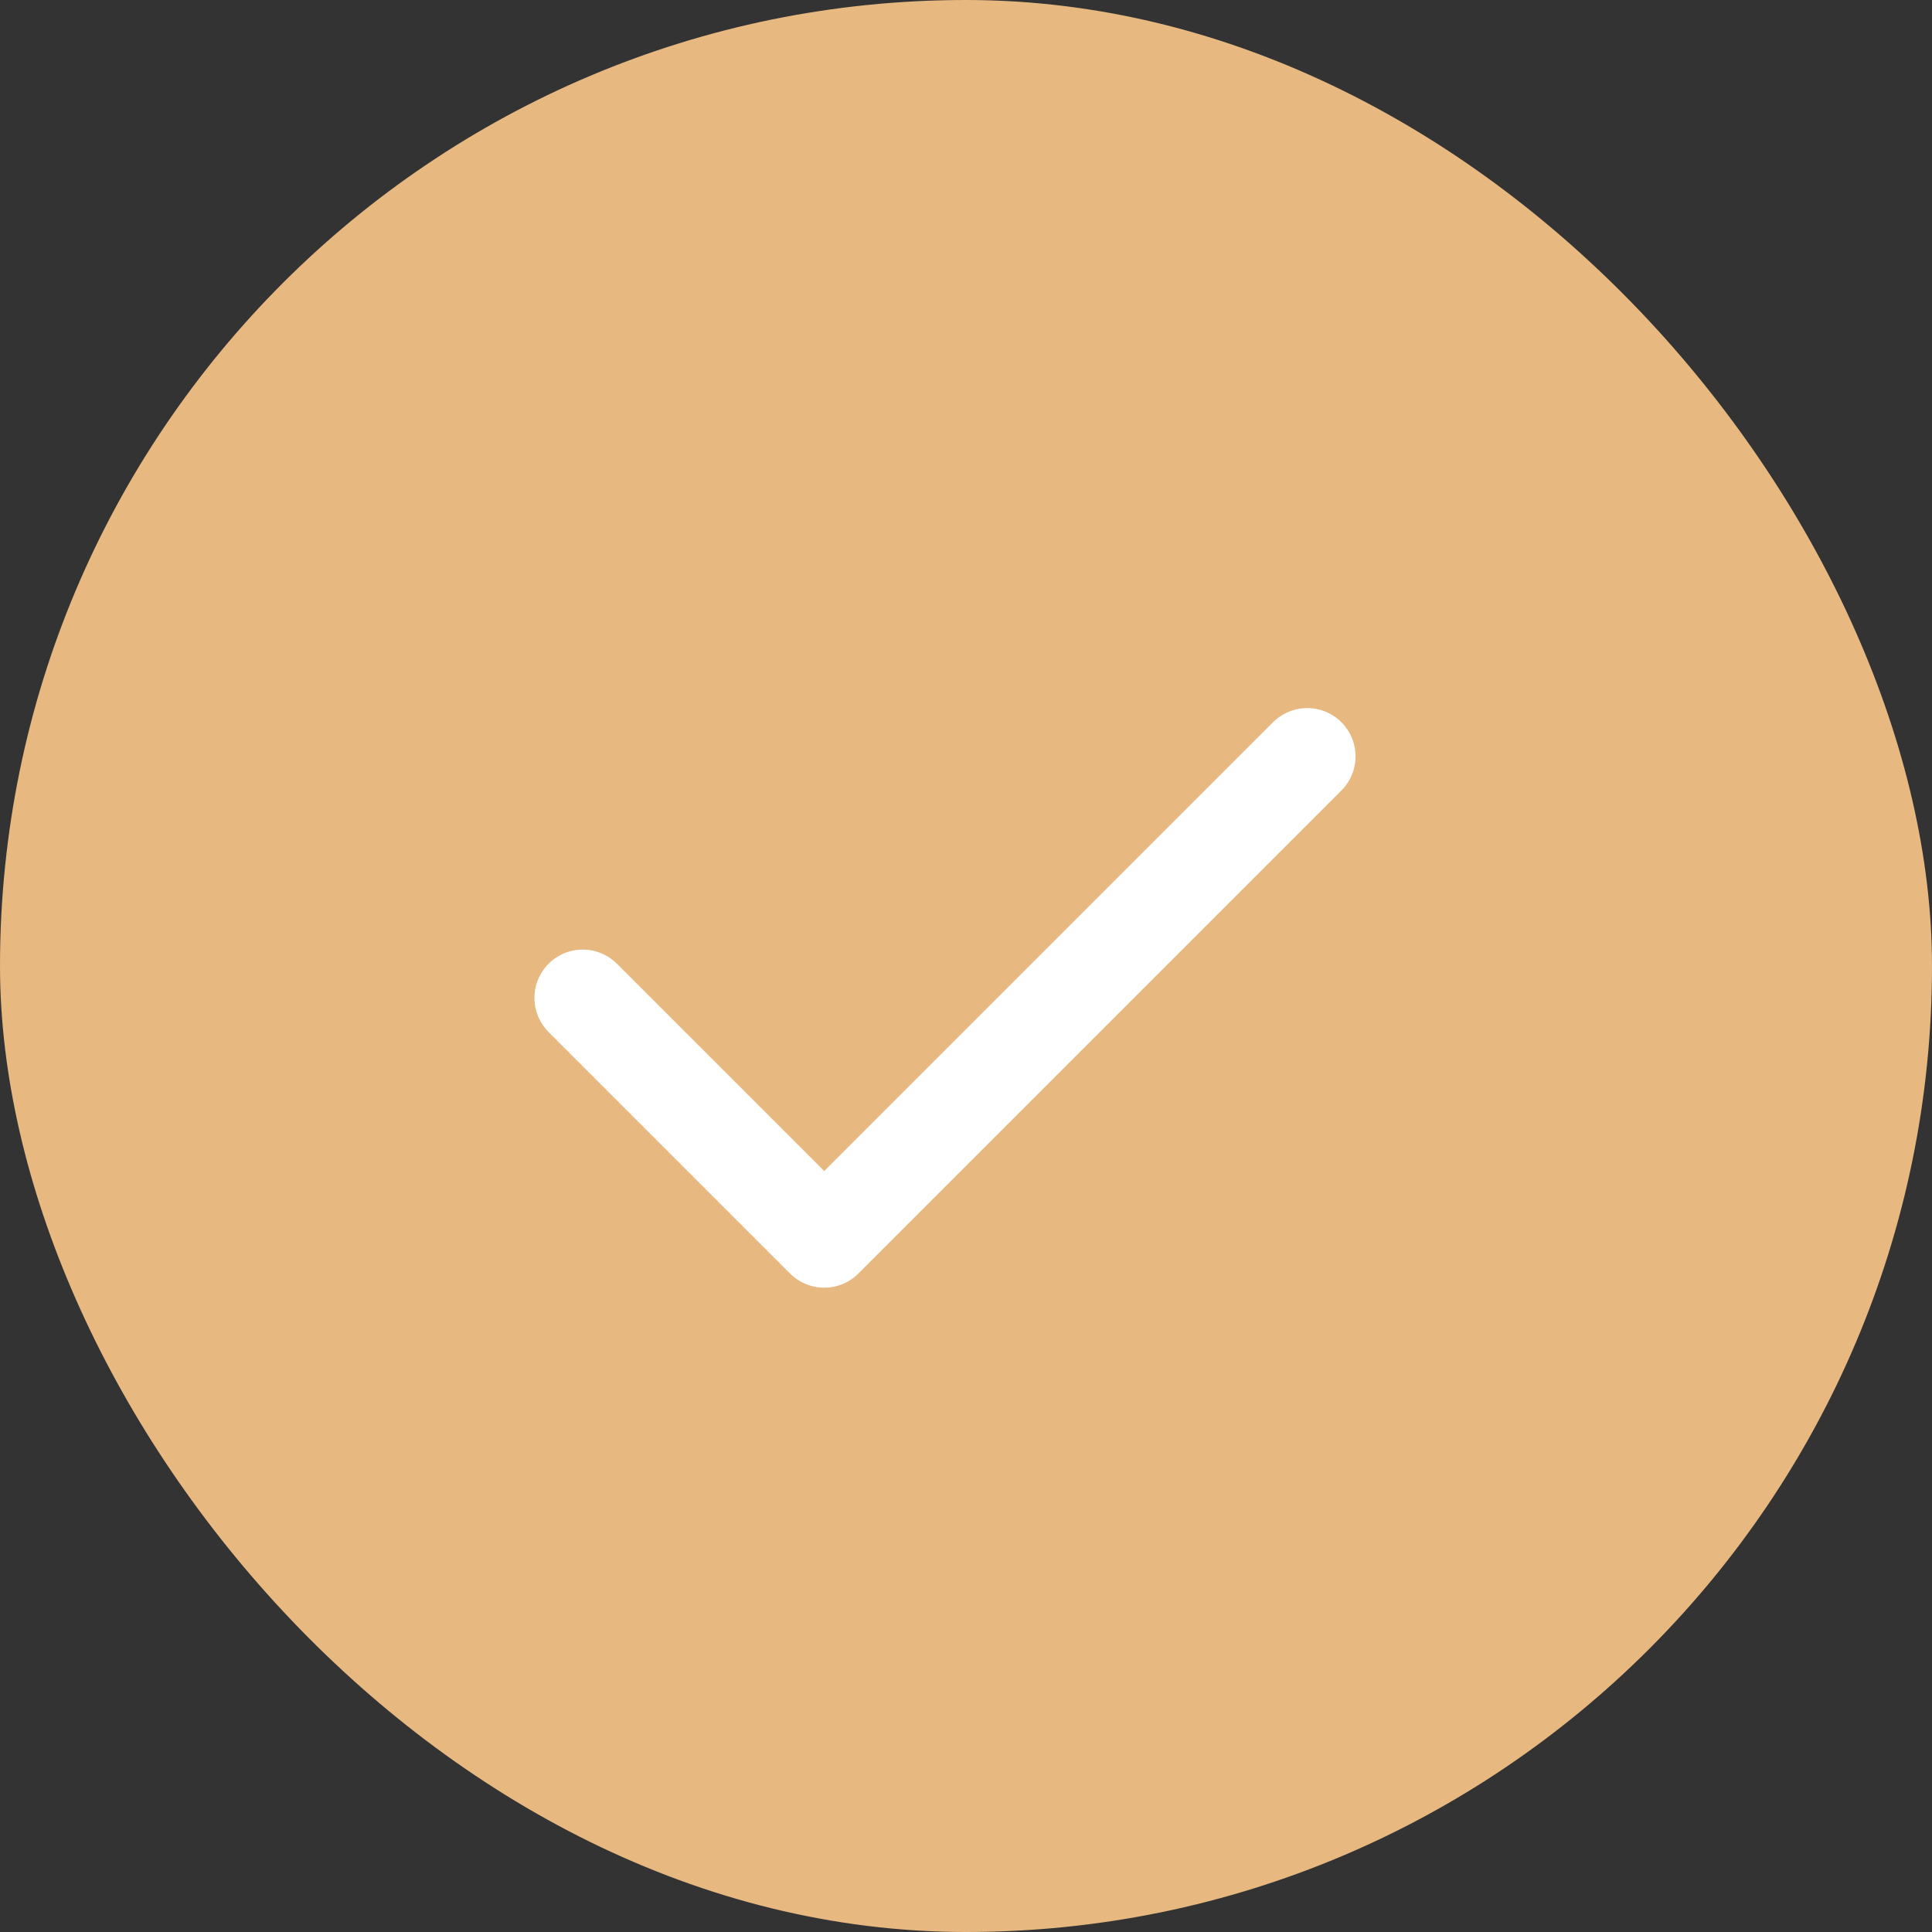 <svg width="24" height="24" viewBox="0 0 24 24" fill="none" xmlns="http://www.w3.org/2000/svg">
<rect x="0" y="0" width="24" height="24" fill="#333333" stroke="none"/>
<rect width="24" height="24" rx="12" fill="#E8B881"/>
<path d="M7.239 12.396L10.239 15.396L16.239 9.396" stroke="white" stroke-width="1.2" stroke-linecap="round" stroke-linejoin="round"/>
</svg>
